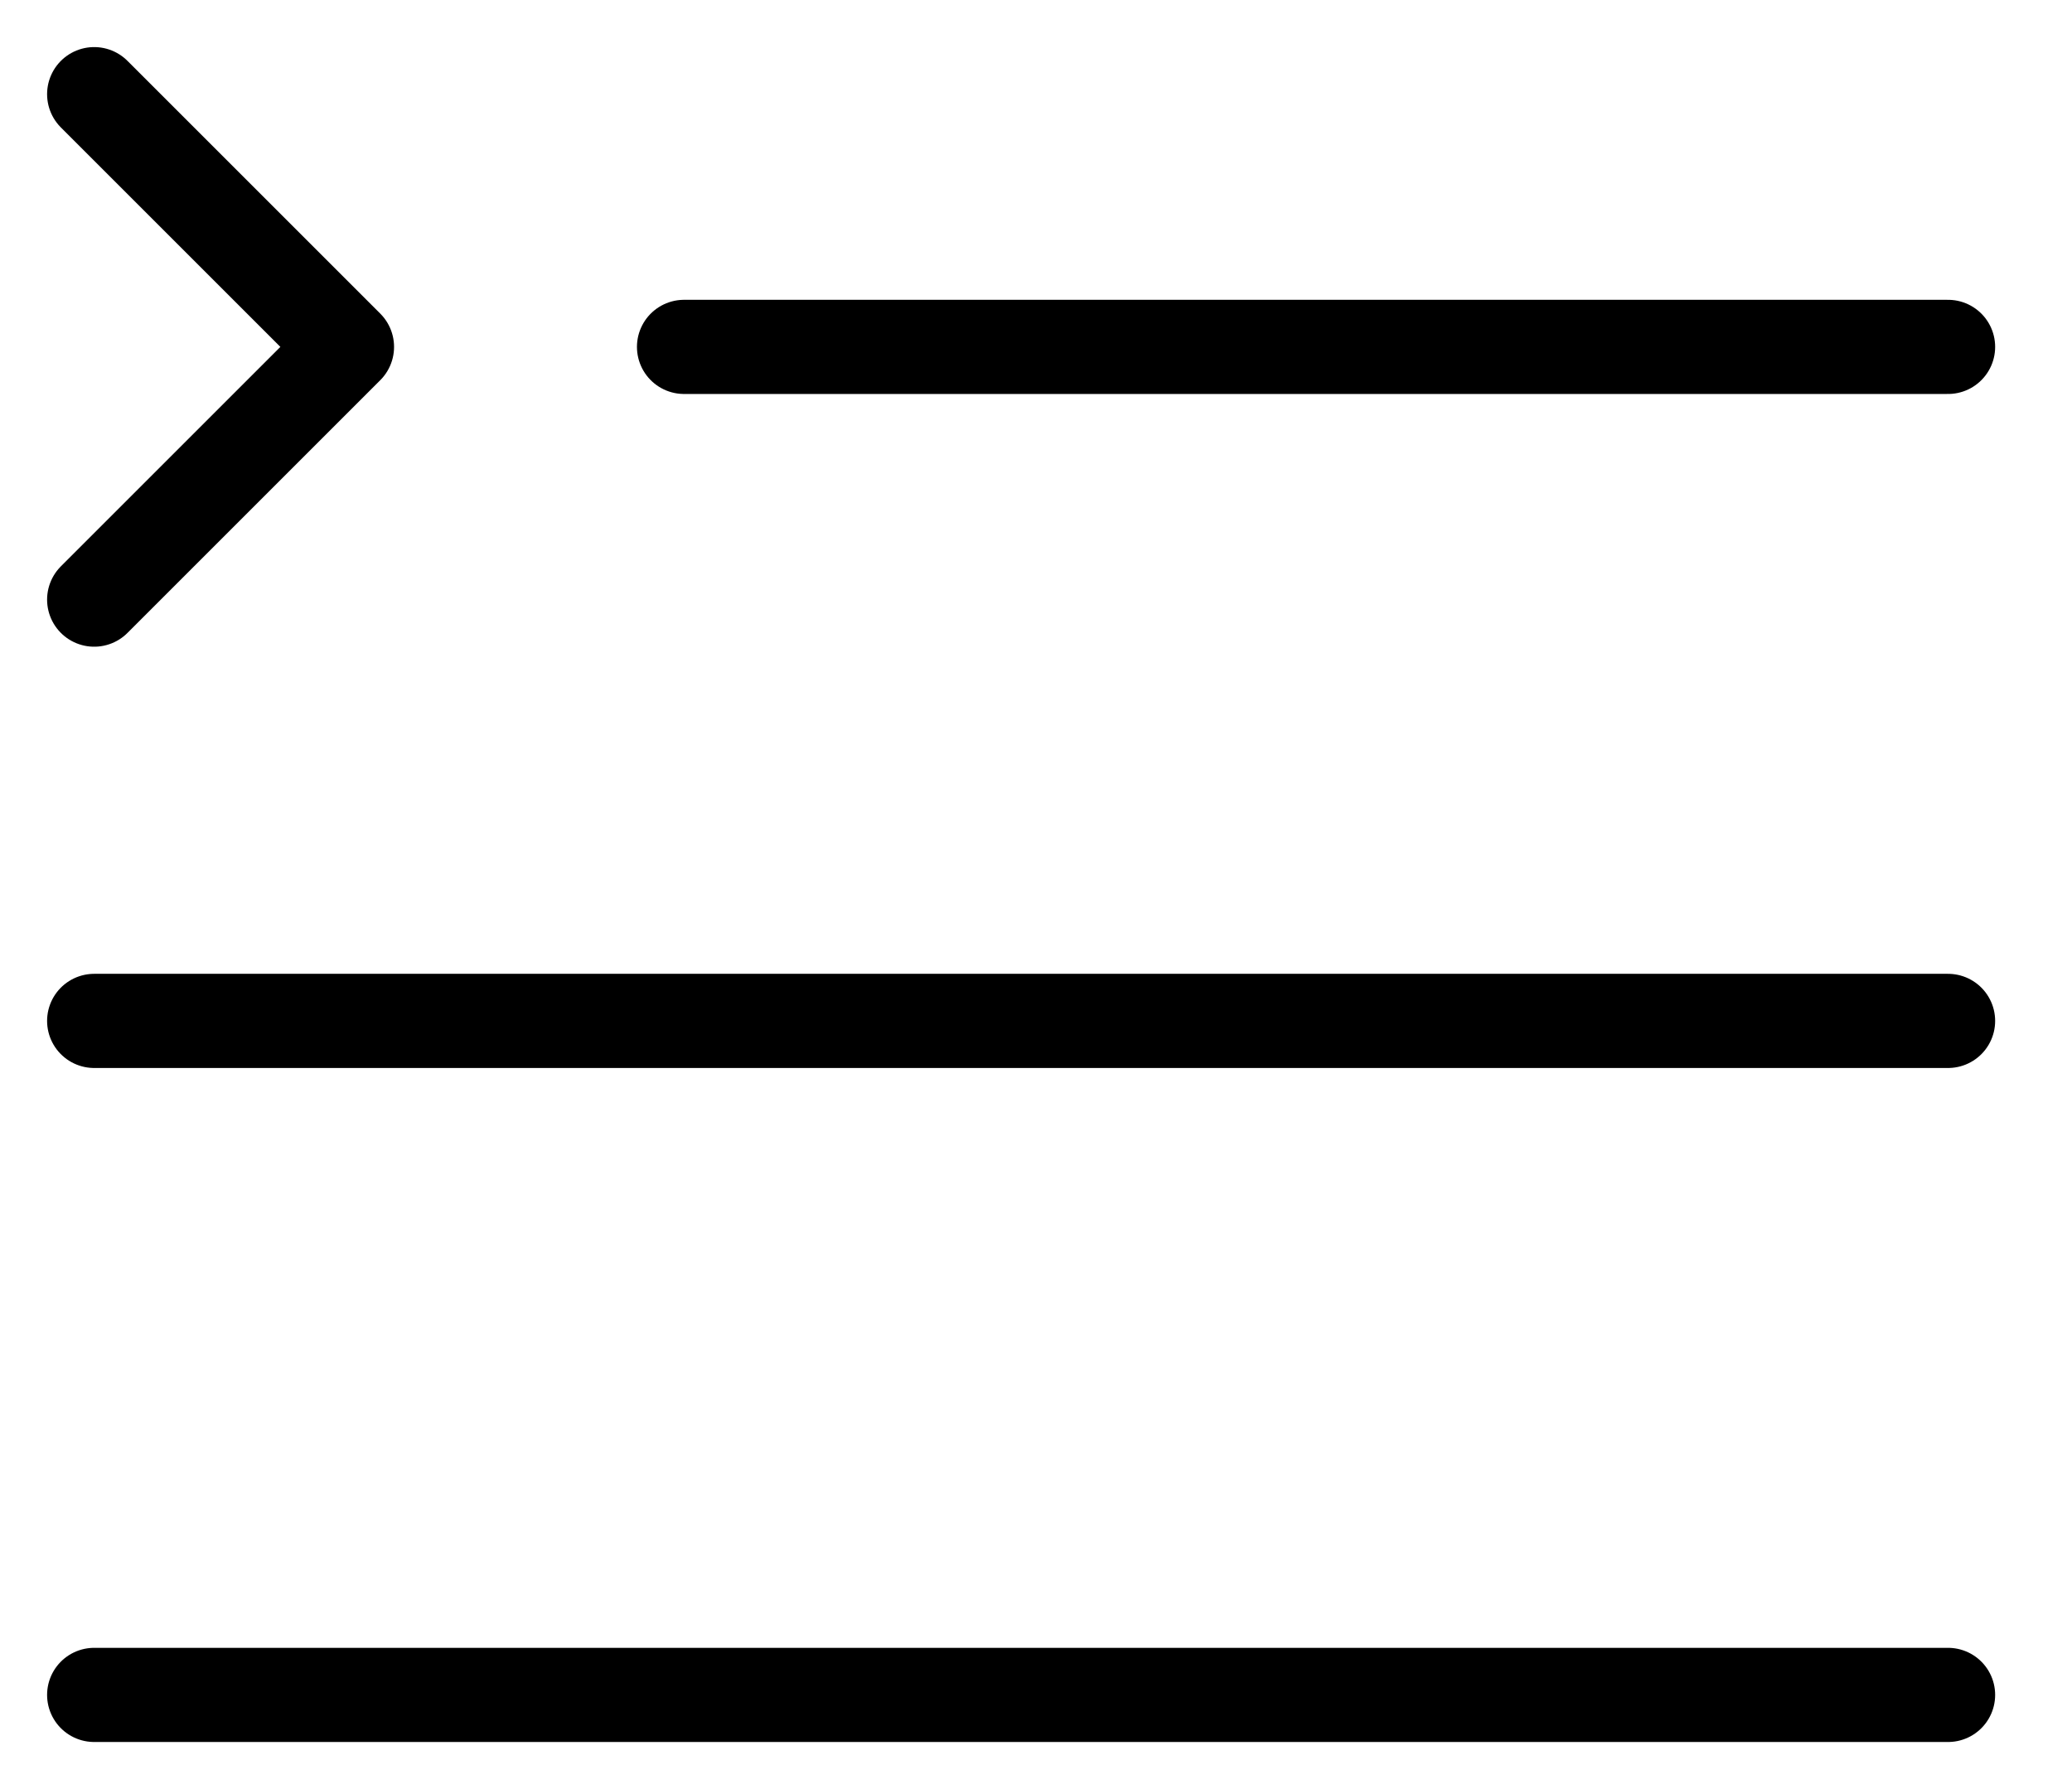 <?xml version="1.0" encoding="UTF-8"?> <svg xmlns="http://www.w3.org/2000/svg" width="22" height="19" viewBox="0 0 22 19" fill="none"><path d="M7.263 3.684H20.684M1 10.842H20.684M1 18H20.684M1 6.368L3.684 3.684L1 1" stroke="black" stroke-linecap="round" stroke-linejoin="round"></path></svg> 